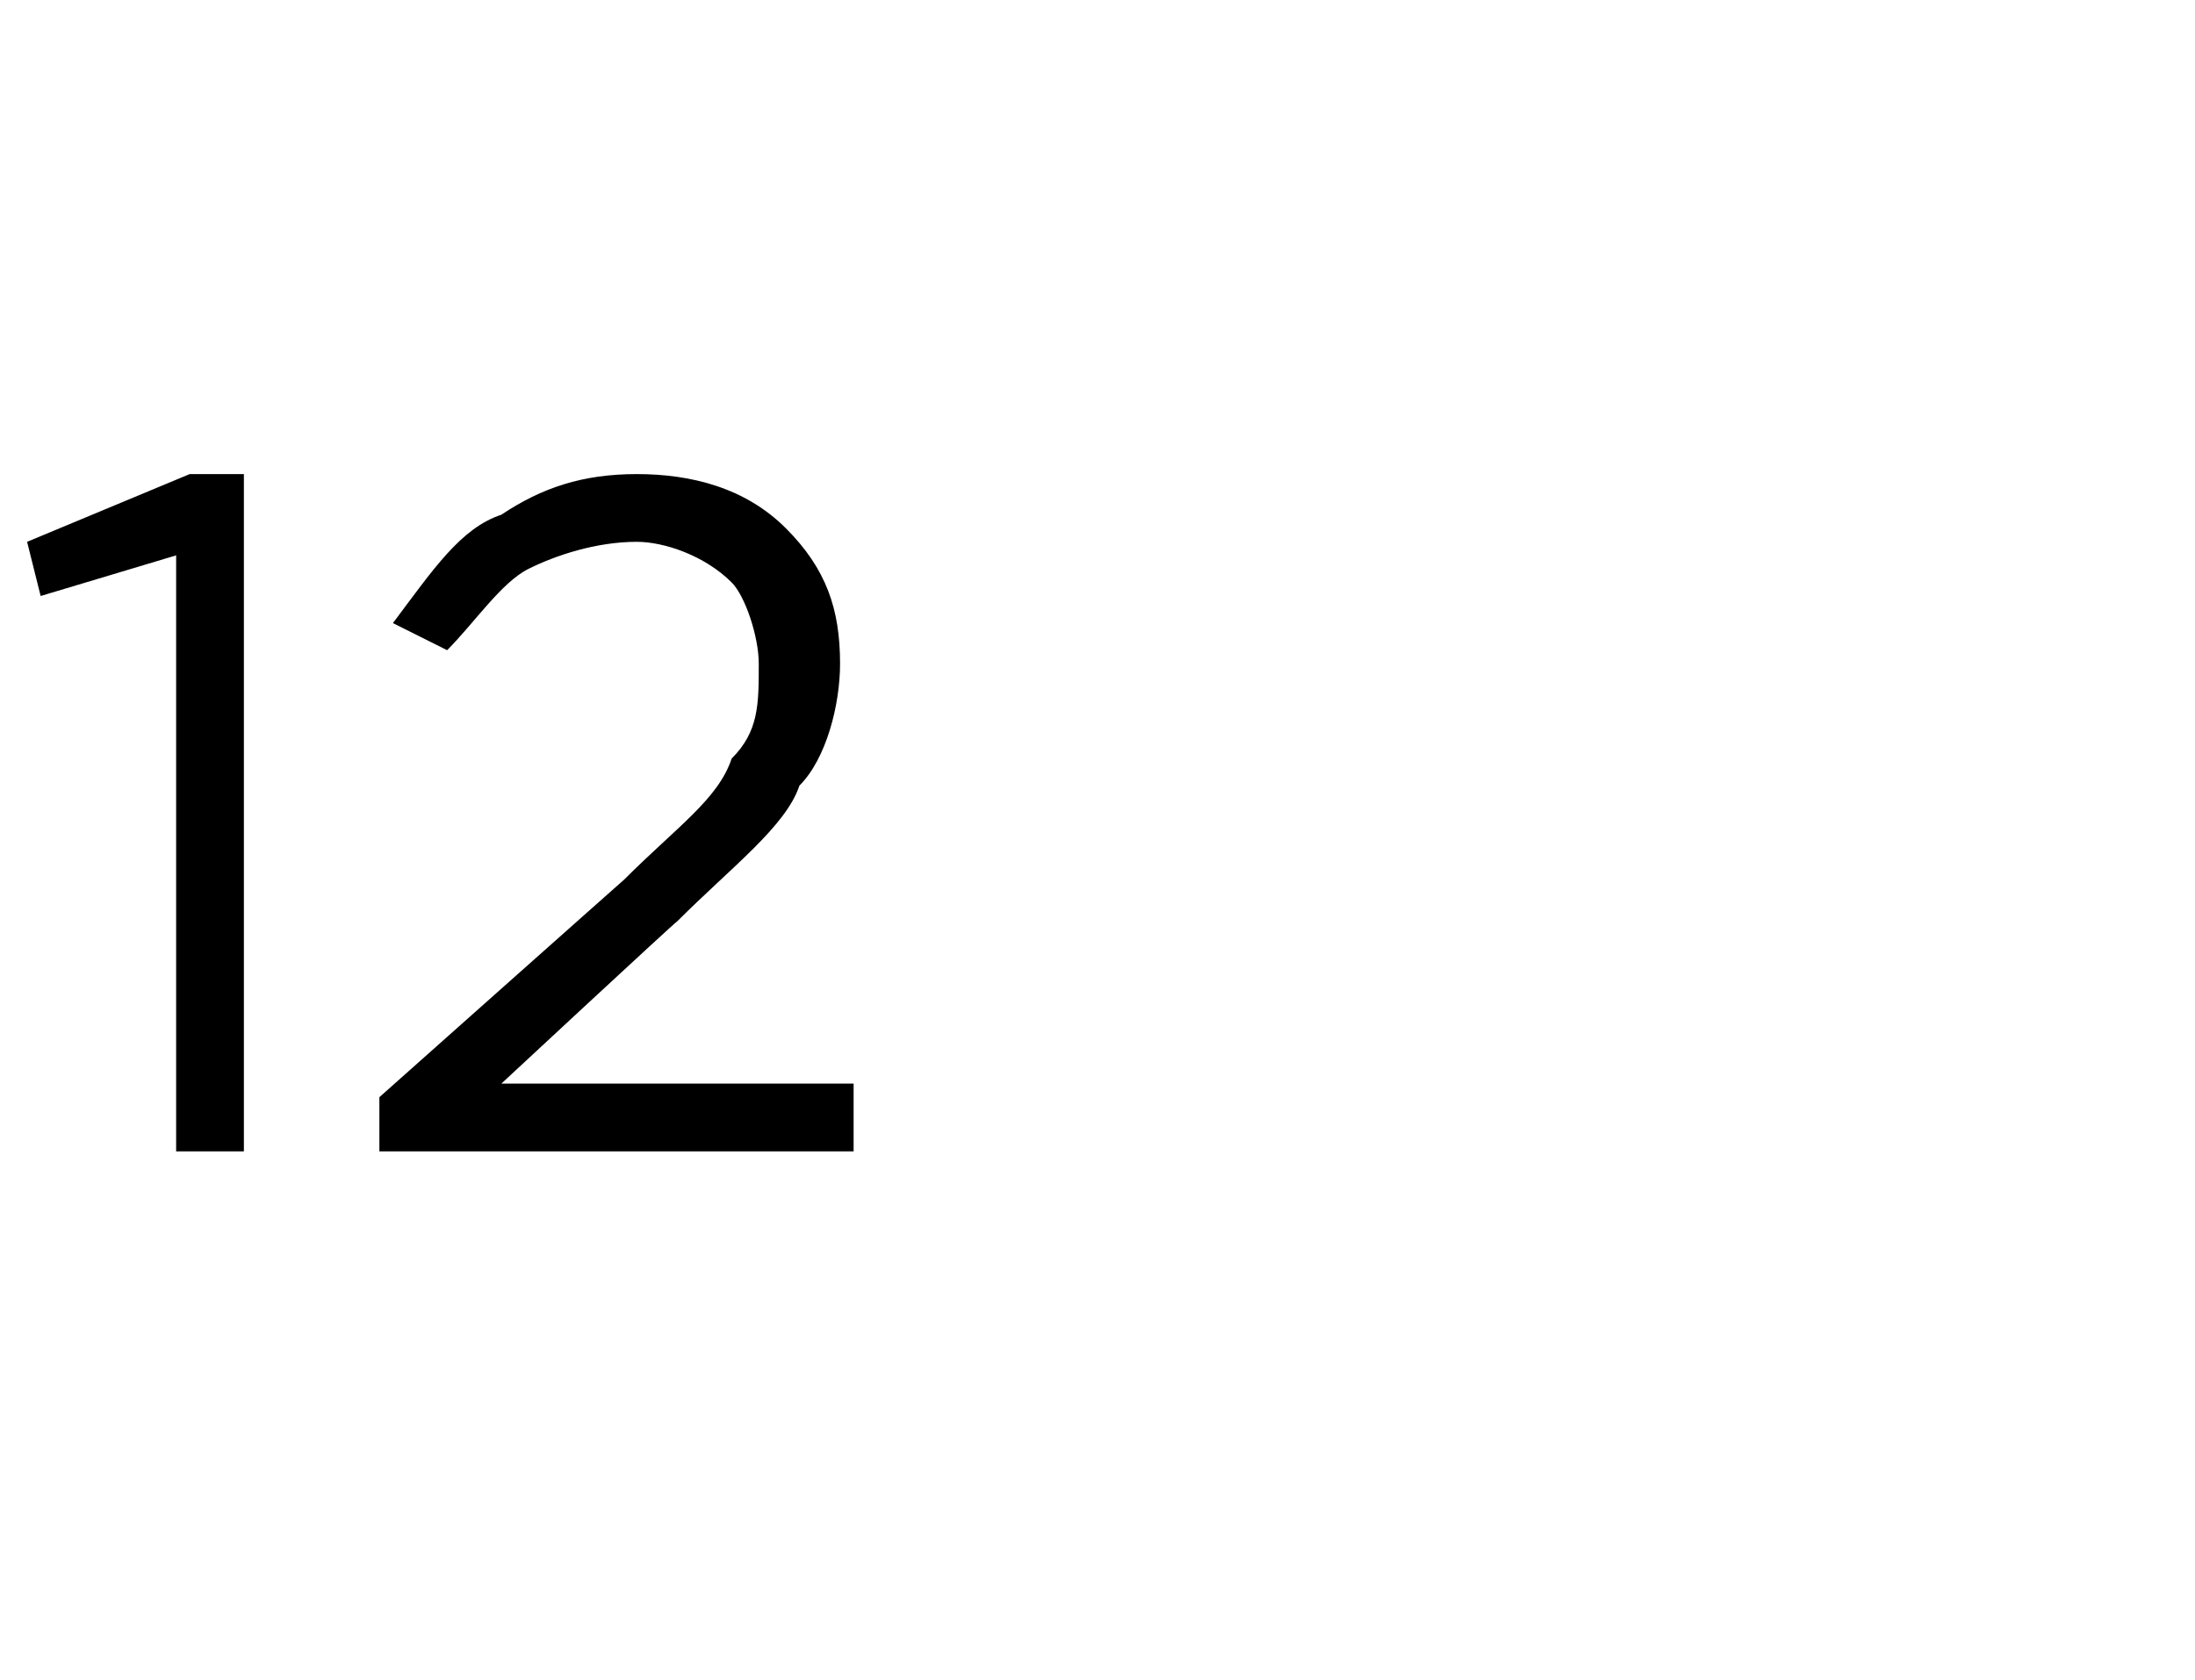 <?xml version="1.0" standalone="no"?><!DOCTYPE svg PUBLIC "-//W3C//DTD SVG 1.1//EN" "http://www.w3.org/Graphics/SVG/1.1/DTD/svg11.dtd"><svg xmlns="http://www.w3.org/2000/svg" version="1.1" width="16.2px" height="12.4px" viewBox="0 -1 16.2 12.4" style="top:-1px">  <desc> </desc>  <defs/>  <g id="Polygon356272">    <path d="M 1.3 7.5 L 1.3 3.1 L 0.3 3.4 L 0.2 3 L 1.4 2.5 L 1.8 2.5 L 1.8 7.5 L 1.3 7.5 Z M 2.8 7.5 L 2.8 7.1 C 2.8 7.1 4.62 5.48 4.6 5.5 C 5 5.1 5.3 4.9 5.4 4.6 C 5.6 4.4 5.6 4.2 5.6 3.9 C 5.6 3.7 5.5 3.4 5.4 3.3 C 5.2 3.1 4.9 3 4.7 3 C 4.4 3 4.1 3.1 3.9 3.2 C 3.7 3.3 3.5 3.6 3.3 3.8 C 3.3 3.8 2.9 3.6 2.9 3.6 C 3.2 3.2 3.4 2.9 3.7 2.8 C 4 2.6 4.3 2.5 4.7 2.5 C 5.1 2.5 5.5 2.6 5.8 2.9 C 6.1 3.2 6.2 3.5 6.2 3.9 C 6.2 3.9 6.2 3.9 6.2 3.9 C 6.2 4.2 6.1 4.6 5.9 4.8 C 5.8 5.1 5.4 5.4 5 5.8 C 4.98 5.81 3.7 7 3.7 7 L 6.3 7 L 6.3 7.5 L 2.8 7.5 Z " stroke="none" fill="#000"/>  </g></svg>